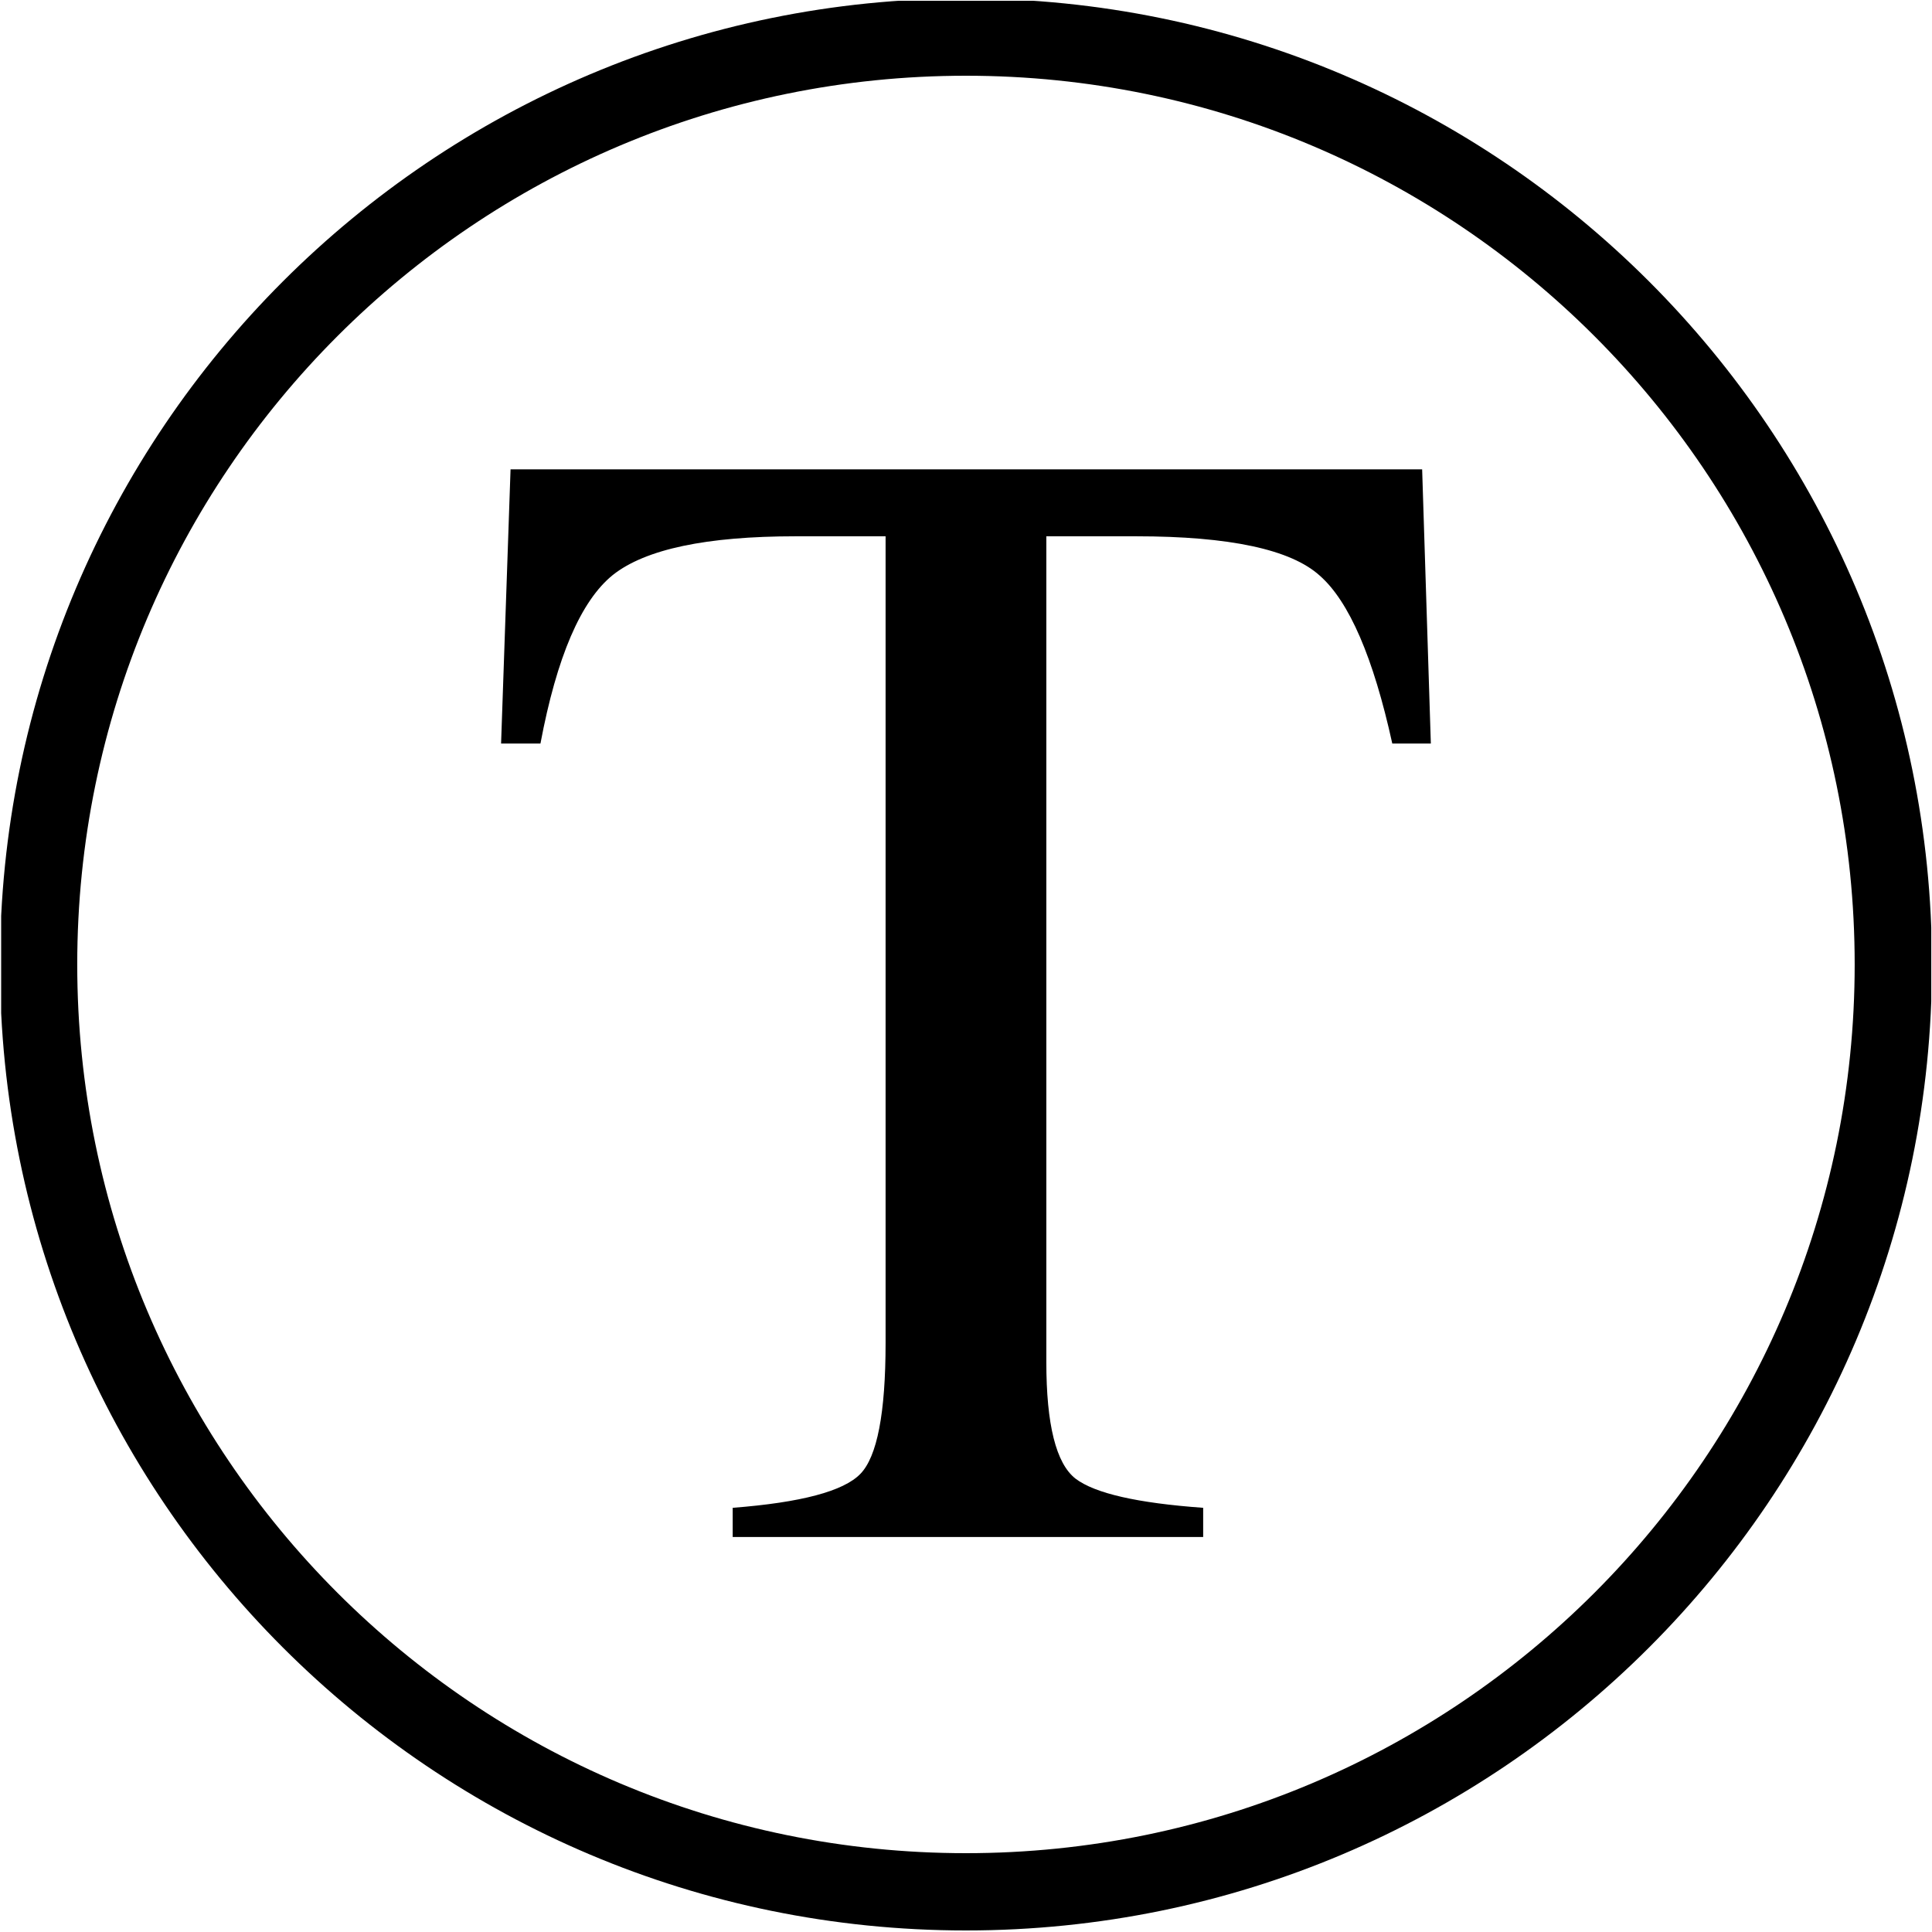 <?xml version="1.0" encoding="utf-8"?>
<!-- Generator: Adobe Illustrator 16.0.4, SVG Export Plug-In . SVG Version: 6.00 Build 0)  -->
<!DOCTYPE svg PUBLIC "-//W3C//DTD SVG 1.1//EN" "http://www.w3.org/Graphics/SVG/1.1/DTD/svg11.dtd">
<svg version="1.1" id="Livello_1" xmlns="http://www.w3.org/2000/svg" xmlns:xlink="http://www.w3.org/1999/xlink" x="0px" y="0px"
	 width="50px" height="50px" viewBox="0 0 50 50" enable-background="new 0 0 50 50" xml:space="preserve">
<g>
	<defs>
		<rect id="SVGID_1_" x="0.03" y="0.02" width="49.951" height="49.98"/>
	</defs>
	<clipPath id="SVGID_2_">
		<use xlink:href="#SVGID_1_"  overflow="visible"/>
	</clipPath>
	<path clip-path="url(#SVGID_2_)" d="M13.213,12.146h23.592l0.225,7.096h-0.998c-0.49-2.229-1.116-3.676-1.876-4.344
		c-0.749-0.679-2.333-1.018-4.752-1.019h-2.325v21.37c0,1.618,0.251,2.624,0.755,3.018c0.503,0.382,1.603,0.632,3.304,0.755v0.755
		H18.962v-0.755c1.768-0.137,2.869-0.429,3.304-0.878c0.435-0.447,0.652-1.575,0.653-3.385v-20.88h-2.325
		c-2.311,0-3.888,0.333-4.731,0.999c-0.829,0.667-1.454,2.121-1.876,4.364h-1.019L13.213,12.146 M24.999-0.04
		c13.807,0,25,11.194,25,25.001c0,13.807-11.193,24.999-25,24.999c-13.807,0-25-11.192-25-24.999
		C-0.001,11.154,11.192-0.04,24.999-0.04z M24.999,1.96c-12.703,0-23,10.298-23,23.001s10.297,22.999,23,22.999
		c12.702,0,23-10.296,23-22.999S37.701,1.96,24.999,1.96z"/>
</g>
</svg>
